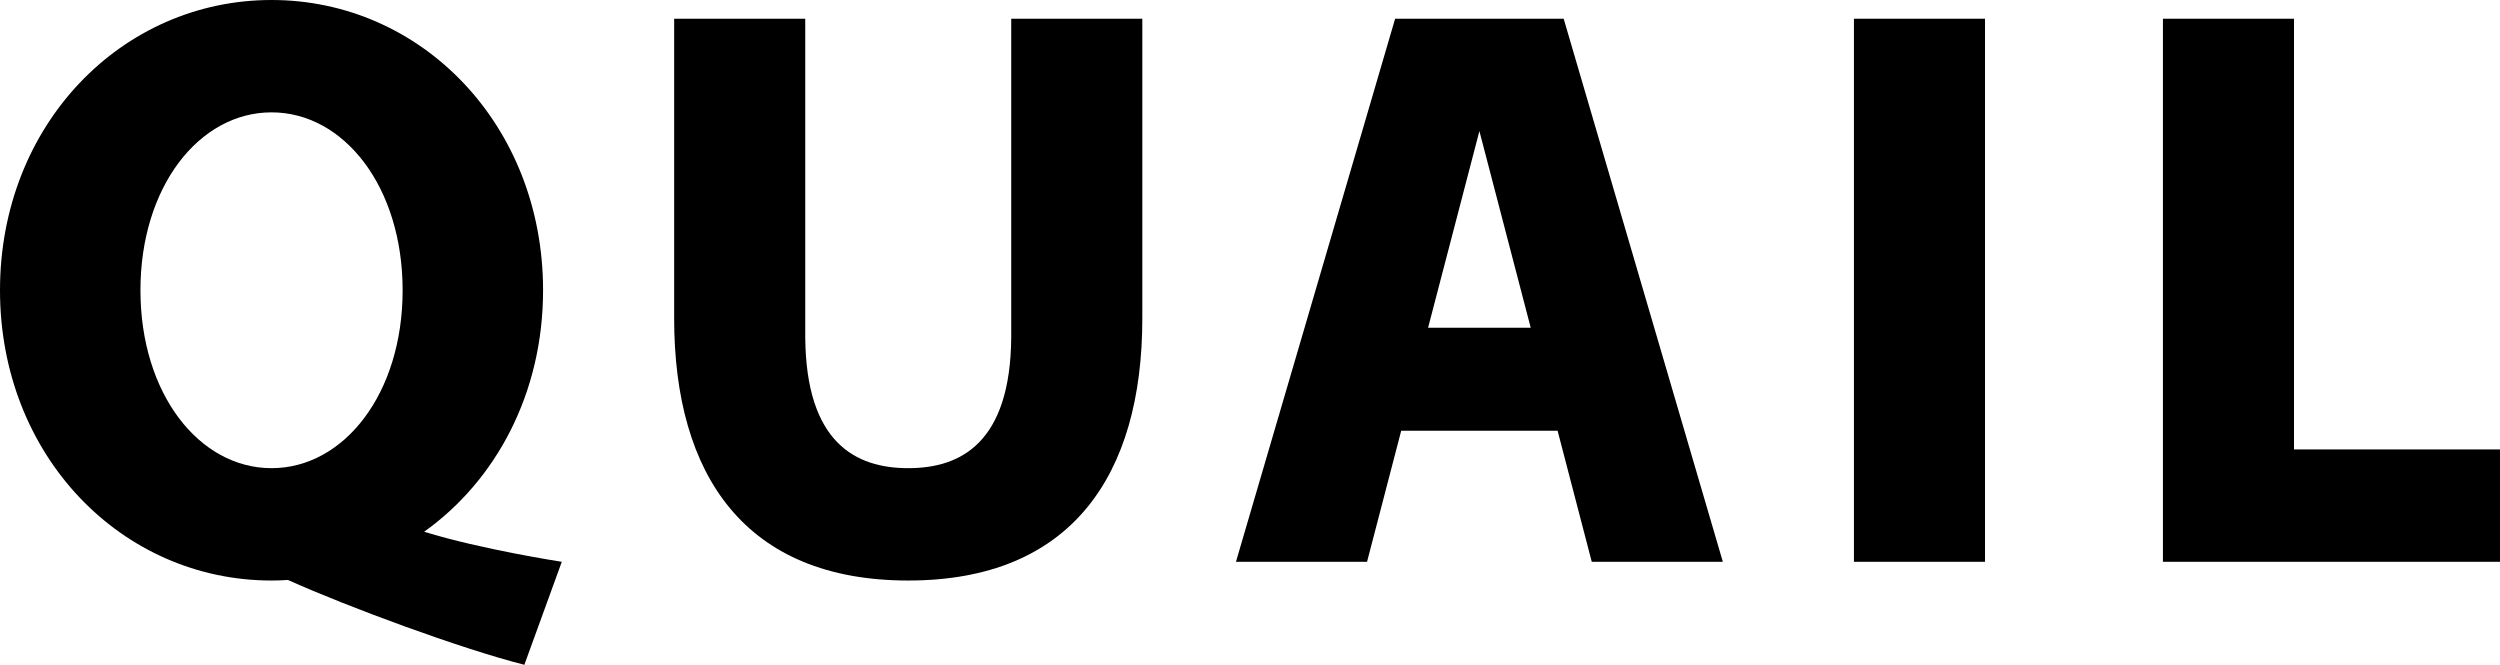 <?xml version="1.0" encoding="UTF-8"?>
<svg id="logo" xmlns="http://www.w3.org/2000/svg" viewBox="0 0 267 71">
  <polygon points="245 48 245 2 231 2 231 48 231 60 245 60 267 60 267 48 245 48"/>
  <rect x="198" y="2" width="14" height="58"/>
  <path d="M60,60s-8.59-1.32-14.7-3.21c7.67-5.47,12.7-14.78,12.7-25.79C58,13.33,45.02,0,29,0S0,13.33,0,31s12.98,31,29,31c.59,0,1.17-.02,1.75-.06,6.31,2.84,18.43,7.33,25.25,9.06l4-11ZM15,31c0-11.05,6.27-19,14-19s14,7.95,14,19-6.27,19-14,19-14-7.95-14-19Z"/>
  <path d="M108,2V36c-.08,11.33-5.42,14-11,14s-10.92-2.67-11-14V2h-14V34c0,16.82,7.62,28,25,28s25-11.18,25-28V2h-14Z"/>
  <path d="M170,60h14L167,2h-18l-17,58h14l3.65-14h16.7l3.65,14Zm-17.48-25l5.48-21,5.48,21h-10.96Z"/>
</svg>